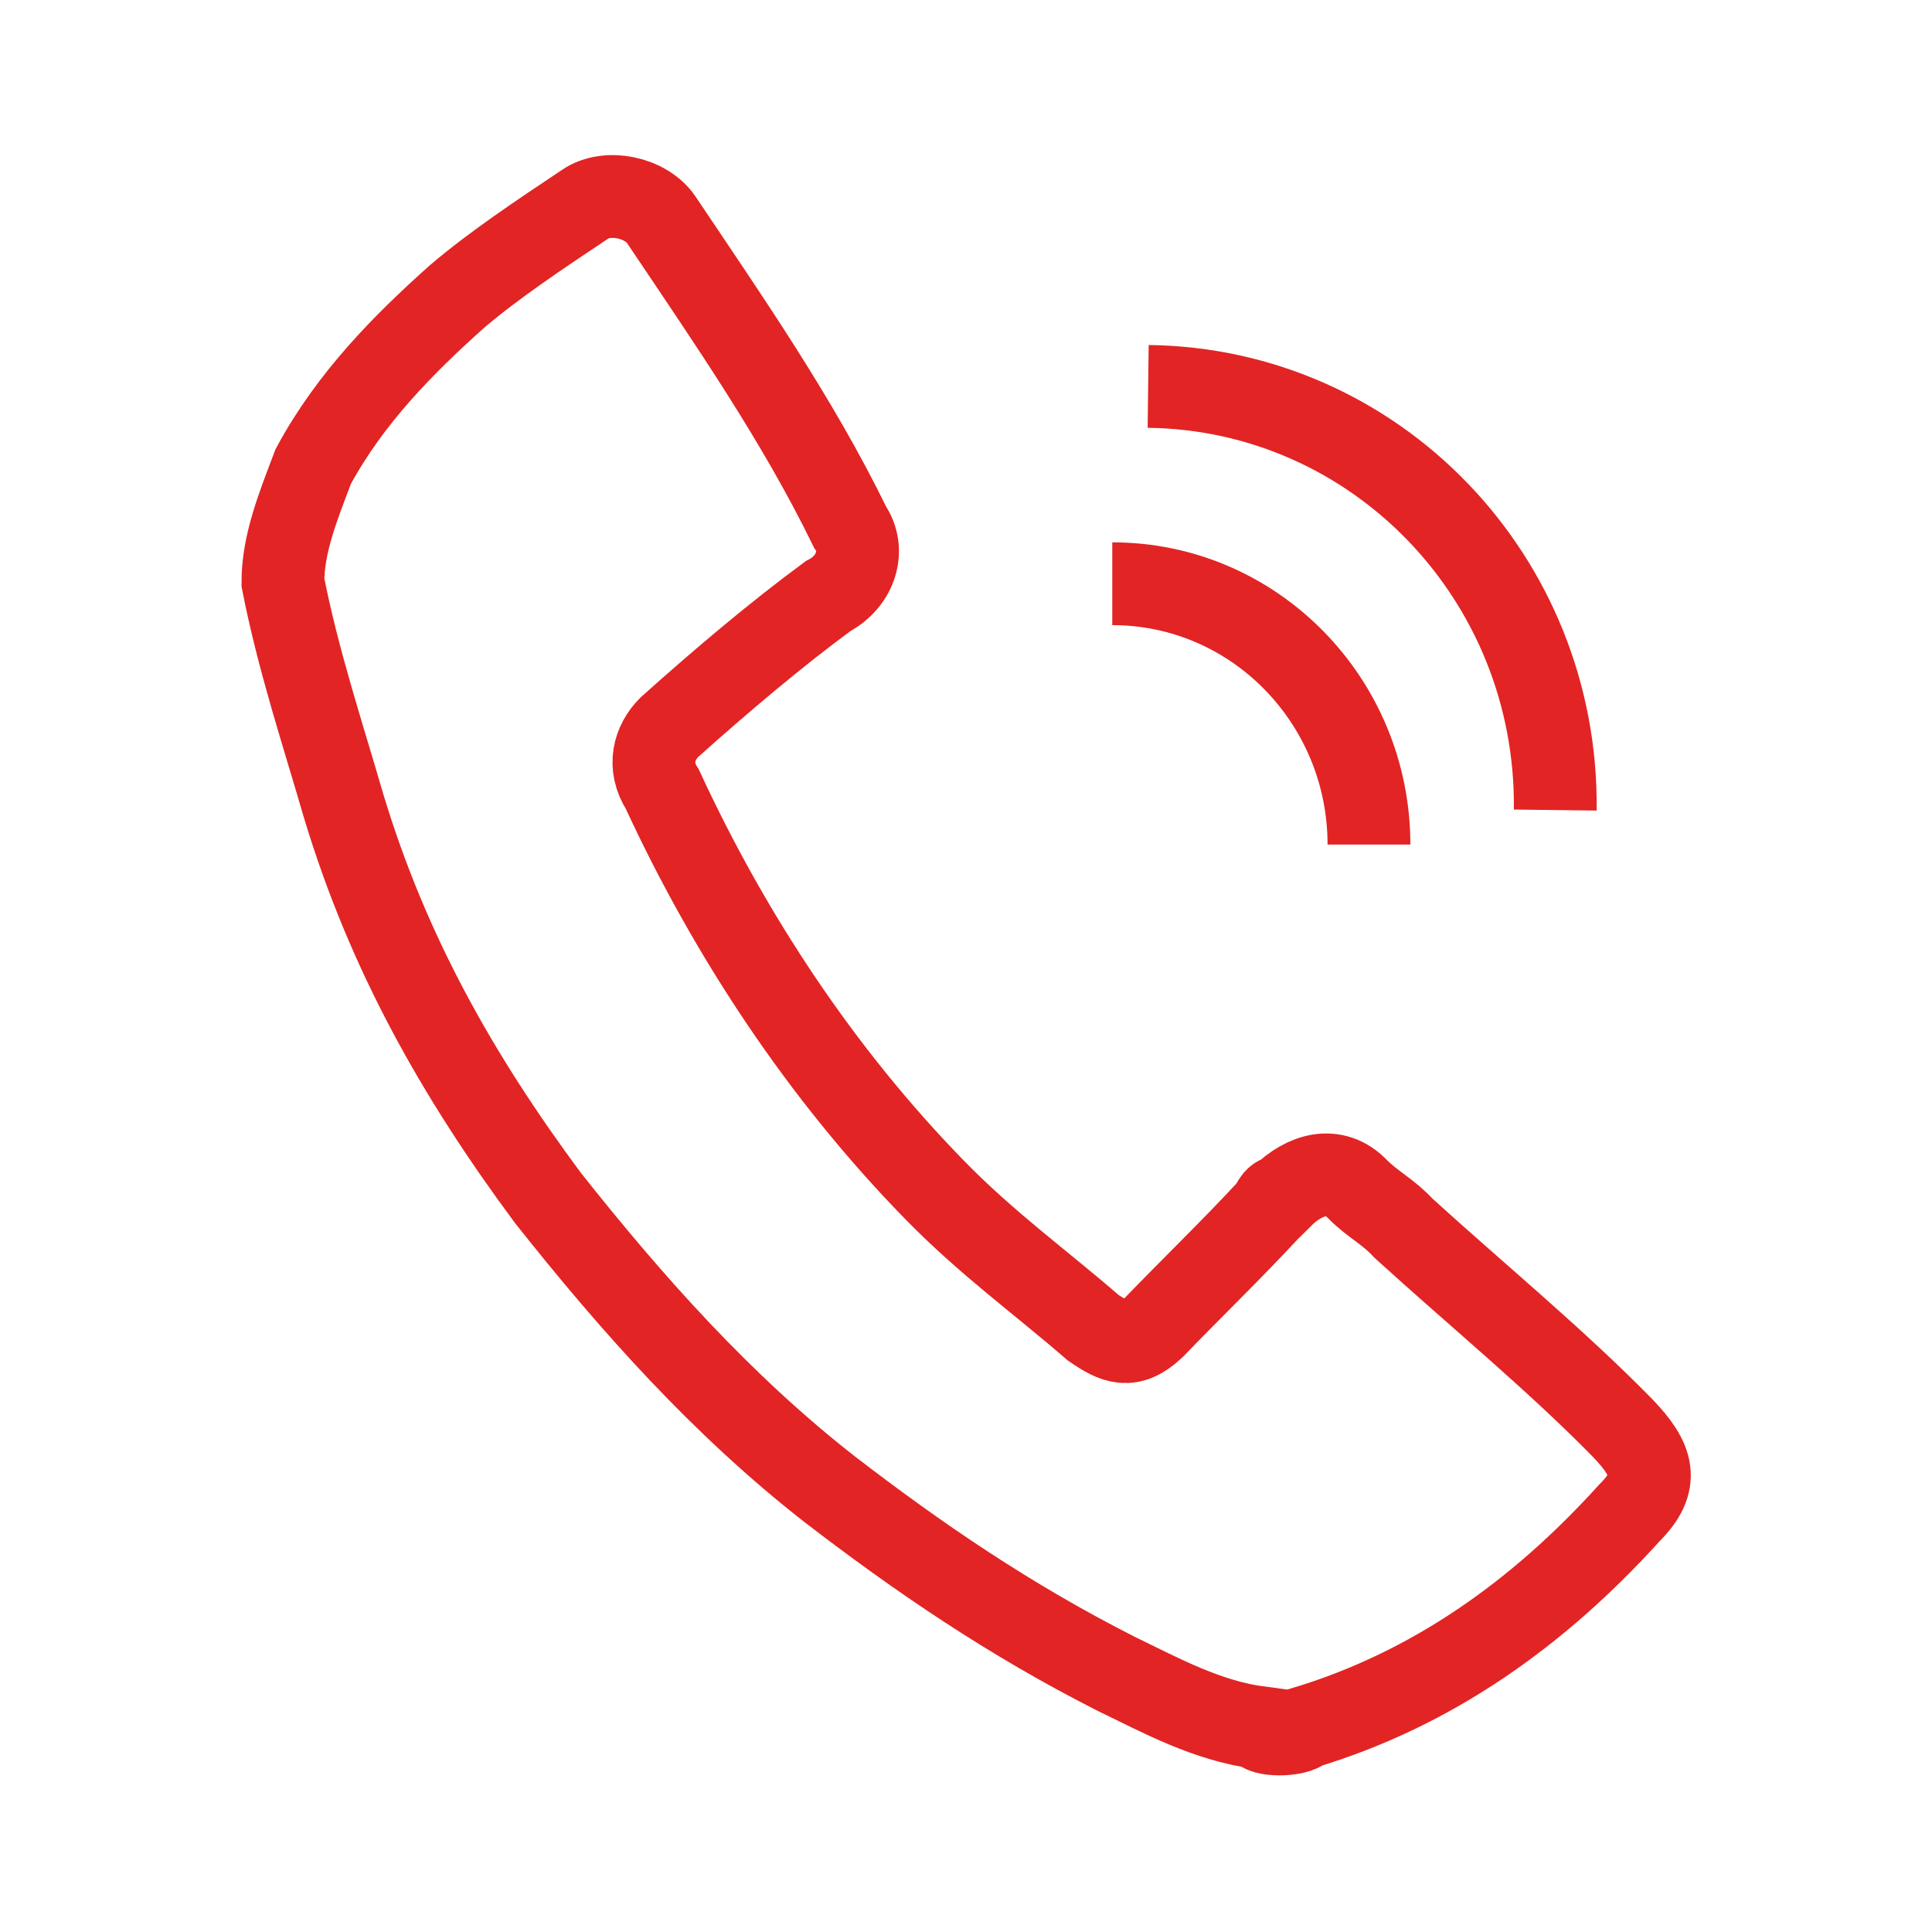 <?xml version="1.0" encoding="UTF-8"?> <svg xmlns="http://www.w3.org/2000/svg" xmlns:xlink="http://www.w3.org/1999/xlink" version="1.1" id="Layer_1" x="0px" y="0px" viewBox="0 0 140 140" style="enable-background:new 0 0 140 140;" xml:space="preserve"> <style type="text/css"> .st0{fill:none;stroke:#E22424;stroke-width:6;stroke-miterlimit:10;} </style> <path class="st0" d="M91.3,125.2c-3.8-0.5-7.1-2.3-10.4-3.9c-7.7-3.9-14.3-8.4-20.8-13.4c-7.8-6.1-14.3-13.4-20.4-21.1 C33.1,77.9,28.1,69,24.9,58.4c-1.6-5.5-3.3-10.6-4.4-16.2c0-2.8,1.1-5.5,2.2-8.4c2.7-5,6.6-8.9,10.4-12.3c2.7-2.3,6-4.5,9.3-6.7 c1.6-1.1,4.4-0.5,5.5,1.1c4.9,7.3,9.9,14.5,13.7,22.3c1.1,1.6,0.5,3.9-1.6,5c-3.8,2.8-7.7,6.1-11.5,9.5c-1.1,1.1-1.6,2.8-0.5,4.5 c4.9,10.6,11.5,20.6,19.7,29c3.8,3.9,7.7,6.7,11.5,10c1.6,1.1,2.7,1.6,4.4,0c2.7-2.8,5.5-5.5,8.2-8.4c0.5-0.5,0.5-1.1,1.1-1.1 c1.6-1.6,3.8-2.3,5.5-0.5c1.1,1.1,2.2,1.6,3.3,2.8c5.5,5,11,9.5,15.9,14.5c2.2,2.3,2.7,3.9,0.5,6.1c-6.6,7.3-14.3,12.8-23.6,15.6 C94,125.8,91.3,125.8,91.3,125.2z"></path> <path class="st0" d="M80.6,42.3c10.3,0,18.6,8.5,18.6,18.9"></path> <path class="st0" d="M83.2,28c16.5,0.2,29.7,13.9,29.5,30.7"></path> </svg> 